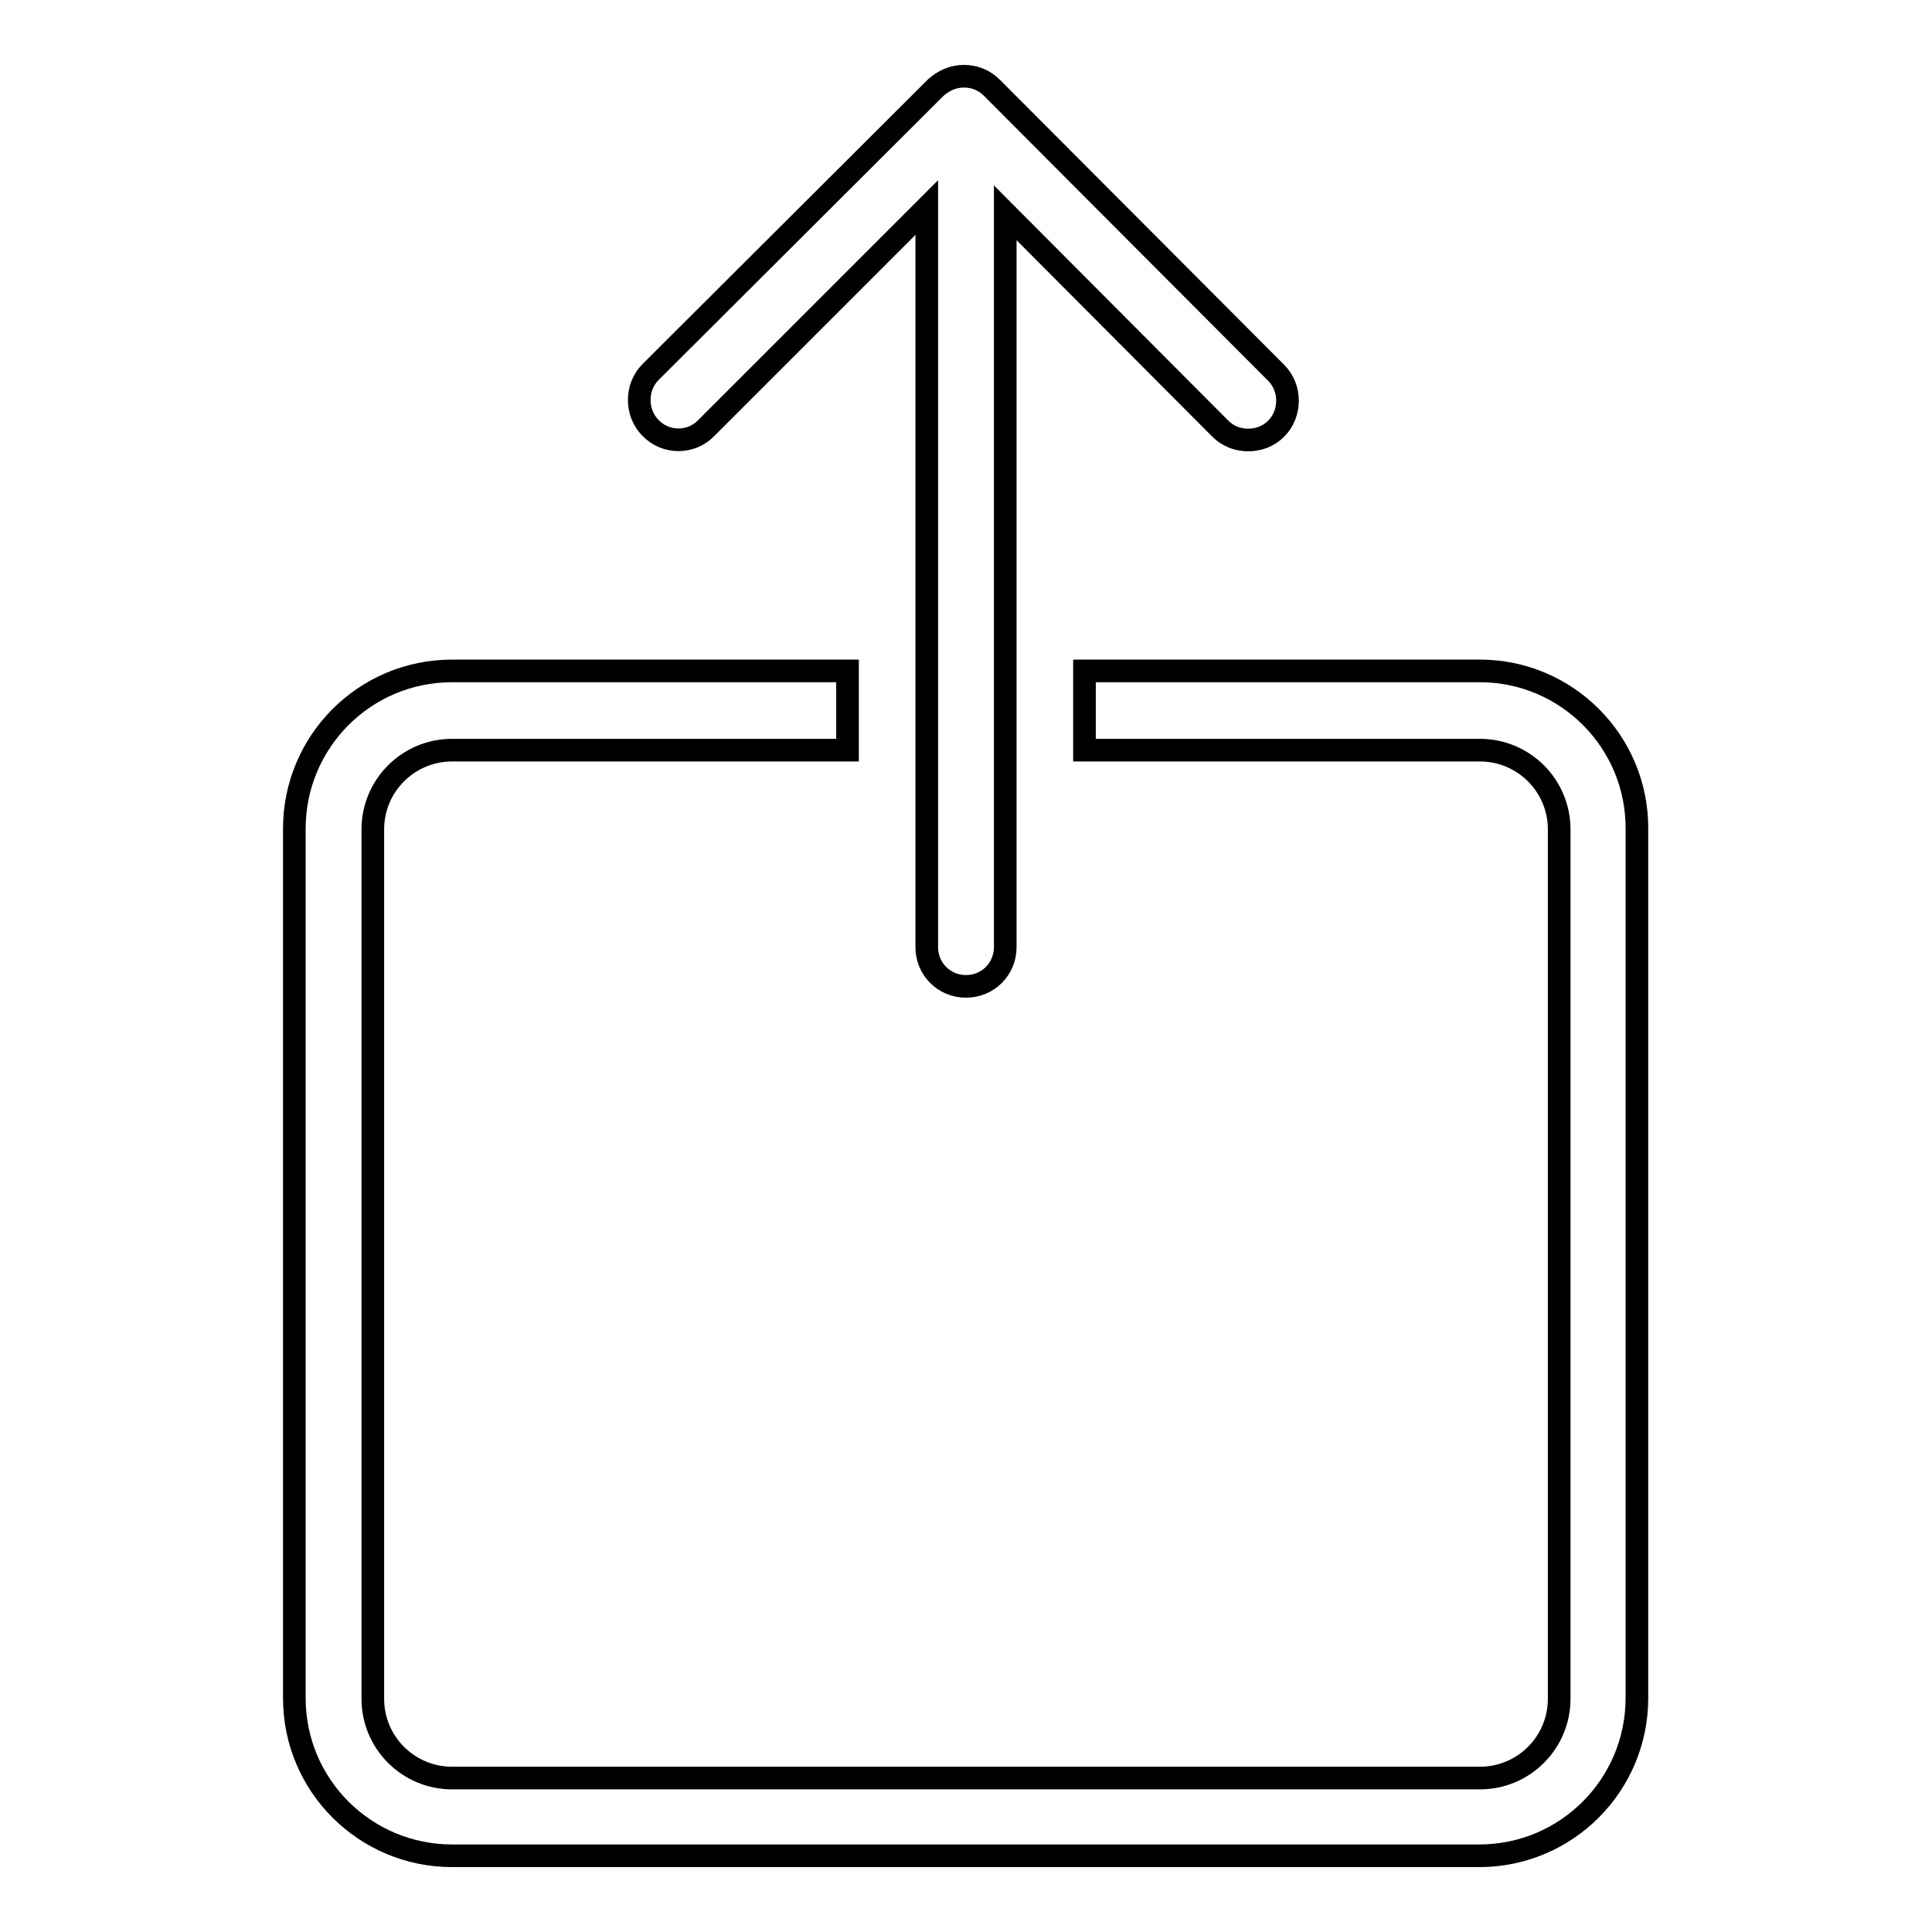 <?xml version="1.0" encoding="utf-8"?>
<!-- Svg Vector Icons : http://www.onlinewebfonts.com/icon -->
<!DOCTYPE svg PUBLIC "-//W3C//DTD SVG 1.1//EN" "http://www.w3.org/Graphics/SVG/1.1/DTD/svg11.dtd">
<svg version="1.1" xmlns="http://www.w3.org/2000/svg" xmlns:xlink="http://www.w3.org/1999/xlink" x="0px" y="0px" viewBox="0 0 256 256" enable-background="new 0 0 256 256" xml:space="preserve">
<g> <path stroke-width="3" fill-opacity="0" stroke="#000000"  d="M196.1,88.9h-52.4v10.5h52.4c5.8,0,10.5,4.7,10.5,10.5v115.2c0,5.8-4.7,10.5-10.5,10.5H59.9 c-5.8,0-10.5-4.7-10.5-10.5V109.9c0-5.8,4.7-10.5,10.5-10.5h52.4V88.9H59.9c-11.6,0-20.9,9.4-20.9,20.9v115.2 c0,11.6,9.4,20.9,20.9,20.9h136.1c11.6,0,20.9-9.4,20.9-20.9V109.9C217,98.3,207.6,88.9,196.1,88.9z M93.6,56.7l29.2-29.2v98 c0,2.9,2.3,5.2,5.2,5.2c2.9,0,5.2-2.3,5.2-5.2V28.2l28.5,28.6c1,1,2.3,1.5,3.7,1.5c1.4,0,2.7-0.5,3.7-1.5c2-2,2-5.4,0-7.4 l-37.7-37.8c-1-1-2.3-1.5-3.7-1.5h0c-1.4,0-2.7,0.6-3.7,1.5L86.2,49.3c-2,2-2,5.4,0,7.4C88.2,58.8,91.6,58.8,93.6,56.7z"/></g>
</svg>